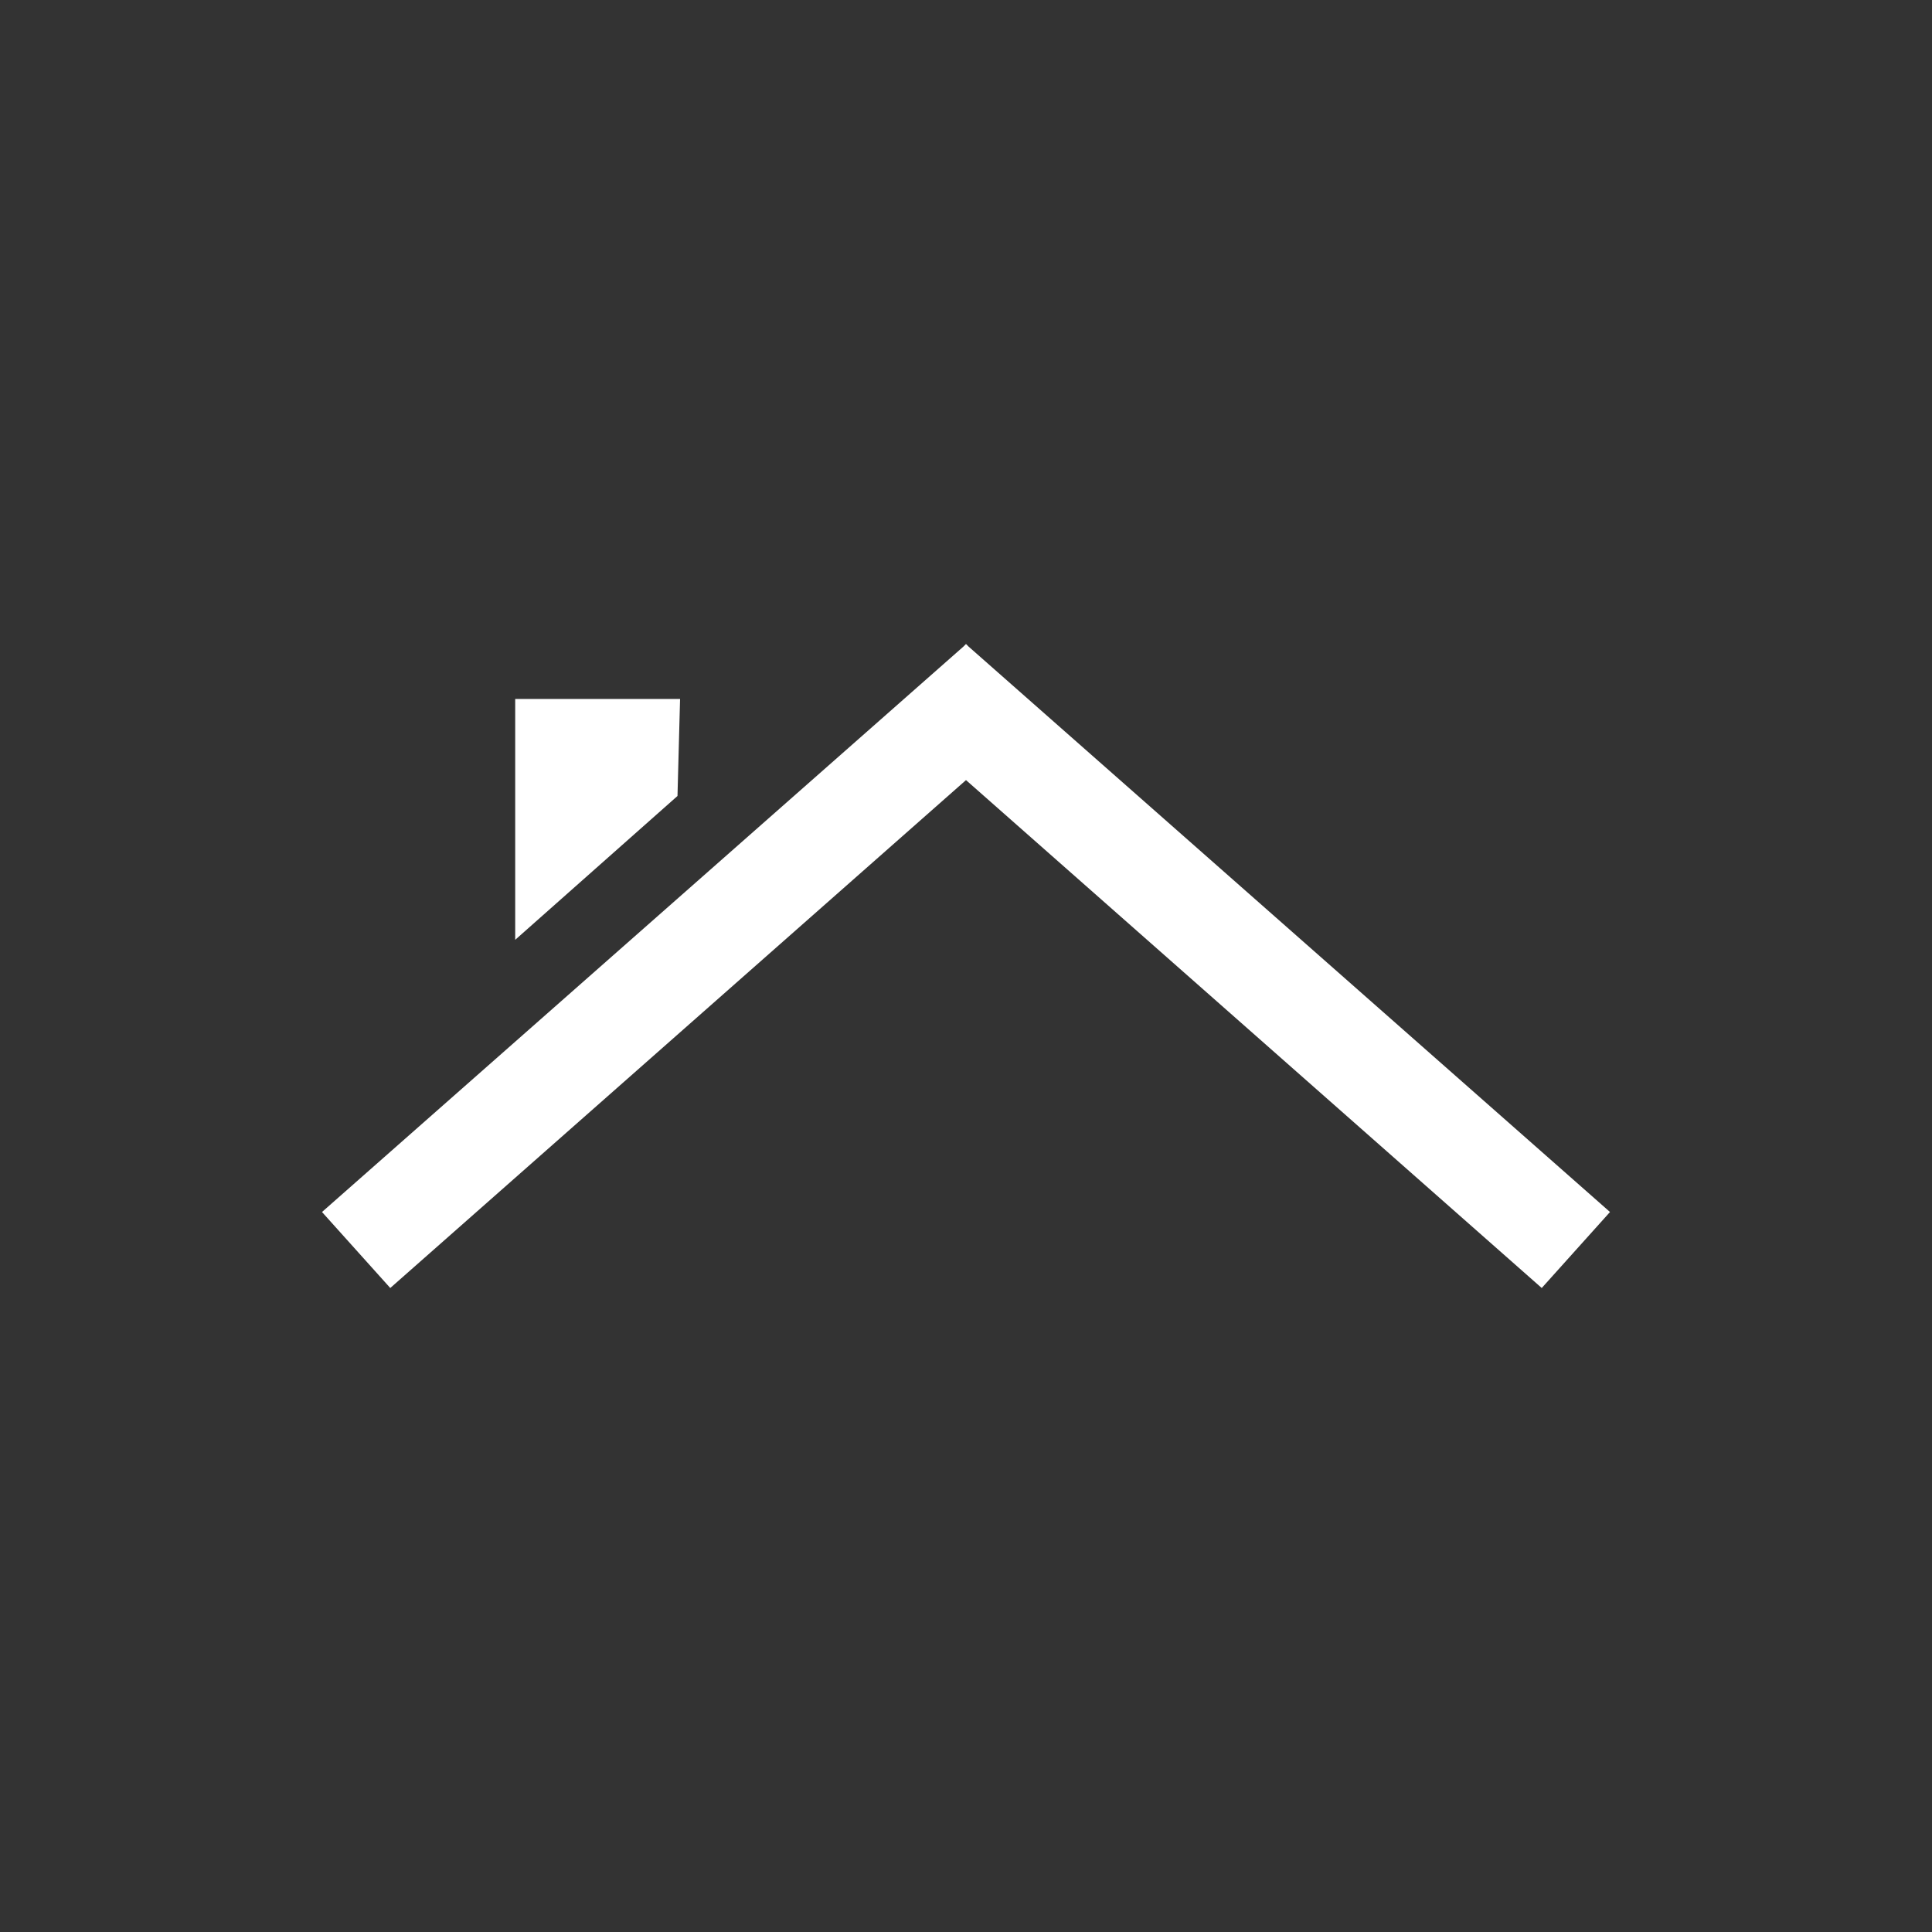 <svg id="svg" xmlns="http://www.w3.org/2000/svg" viewBox="0 0 45 45"><rect x="0" y="0" width="45" height="45" fill="#333333" stroke="none"/><defs><style>.cls-1{fill:#fff;}</style></defs><title>descamps-univers_10-couverture</title><path class="cls-1" d="M12,16.28h3.84l-.06,2.26L12,21.89Z"/><path class="cls-1" d="M22.44,15.06,7.5,28.23,9.09,30,22.5,18.17,35.91,30l1.59-1.77L22.56,15.06,22.5,15Z"/></svg>